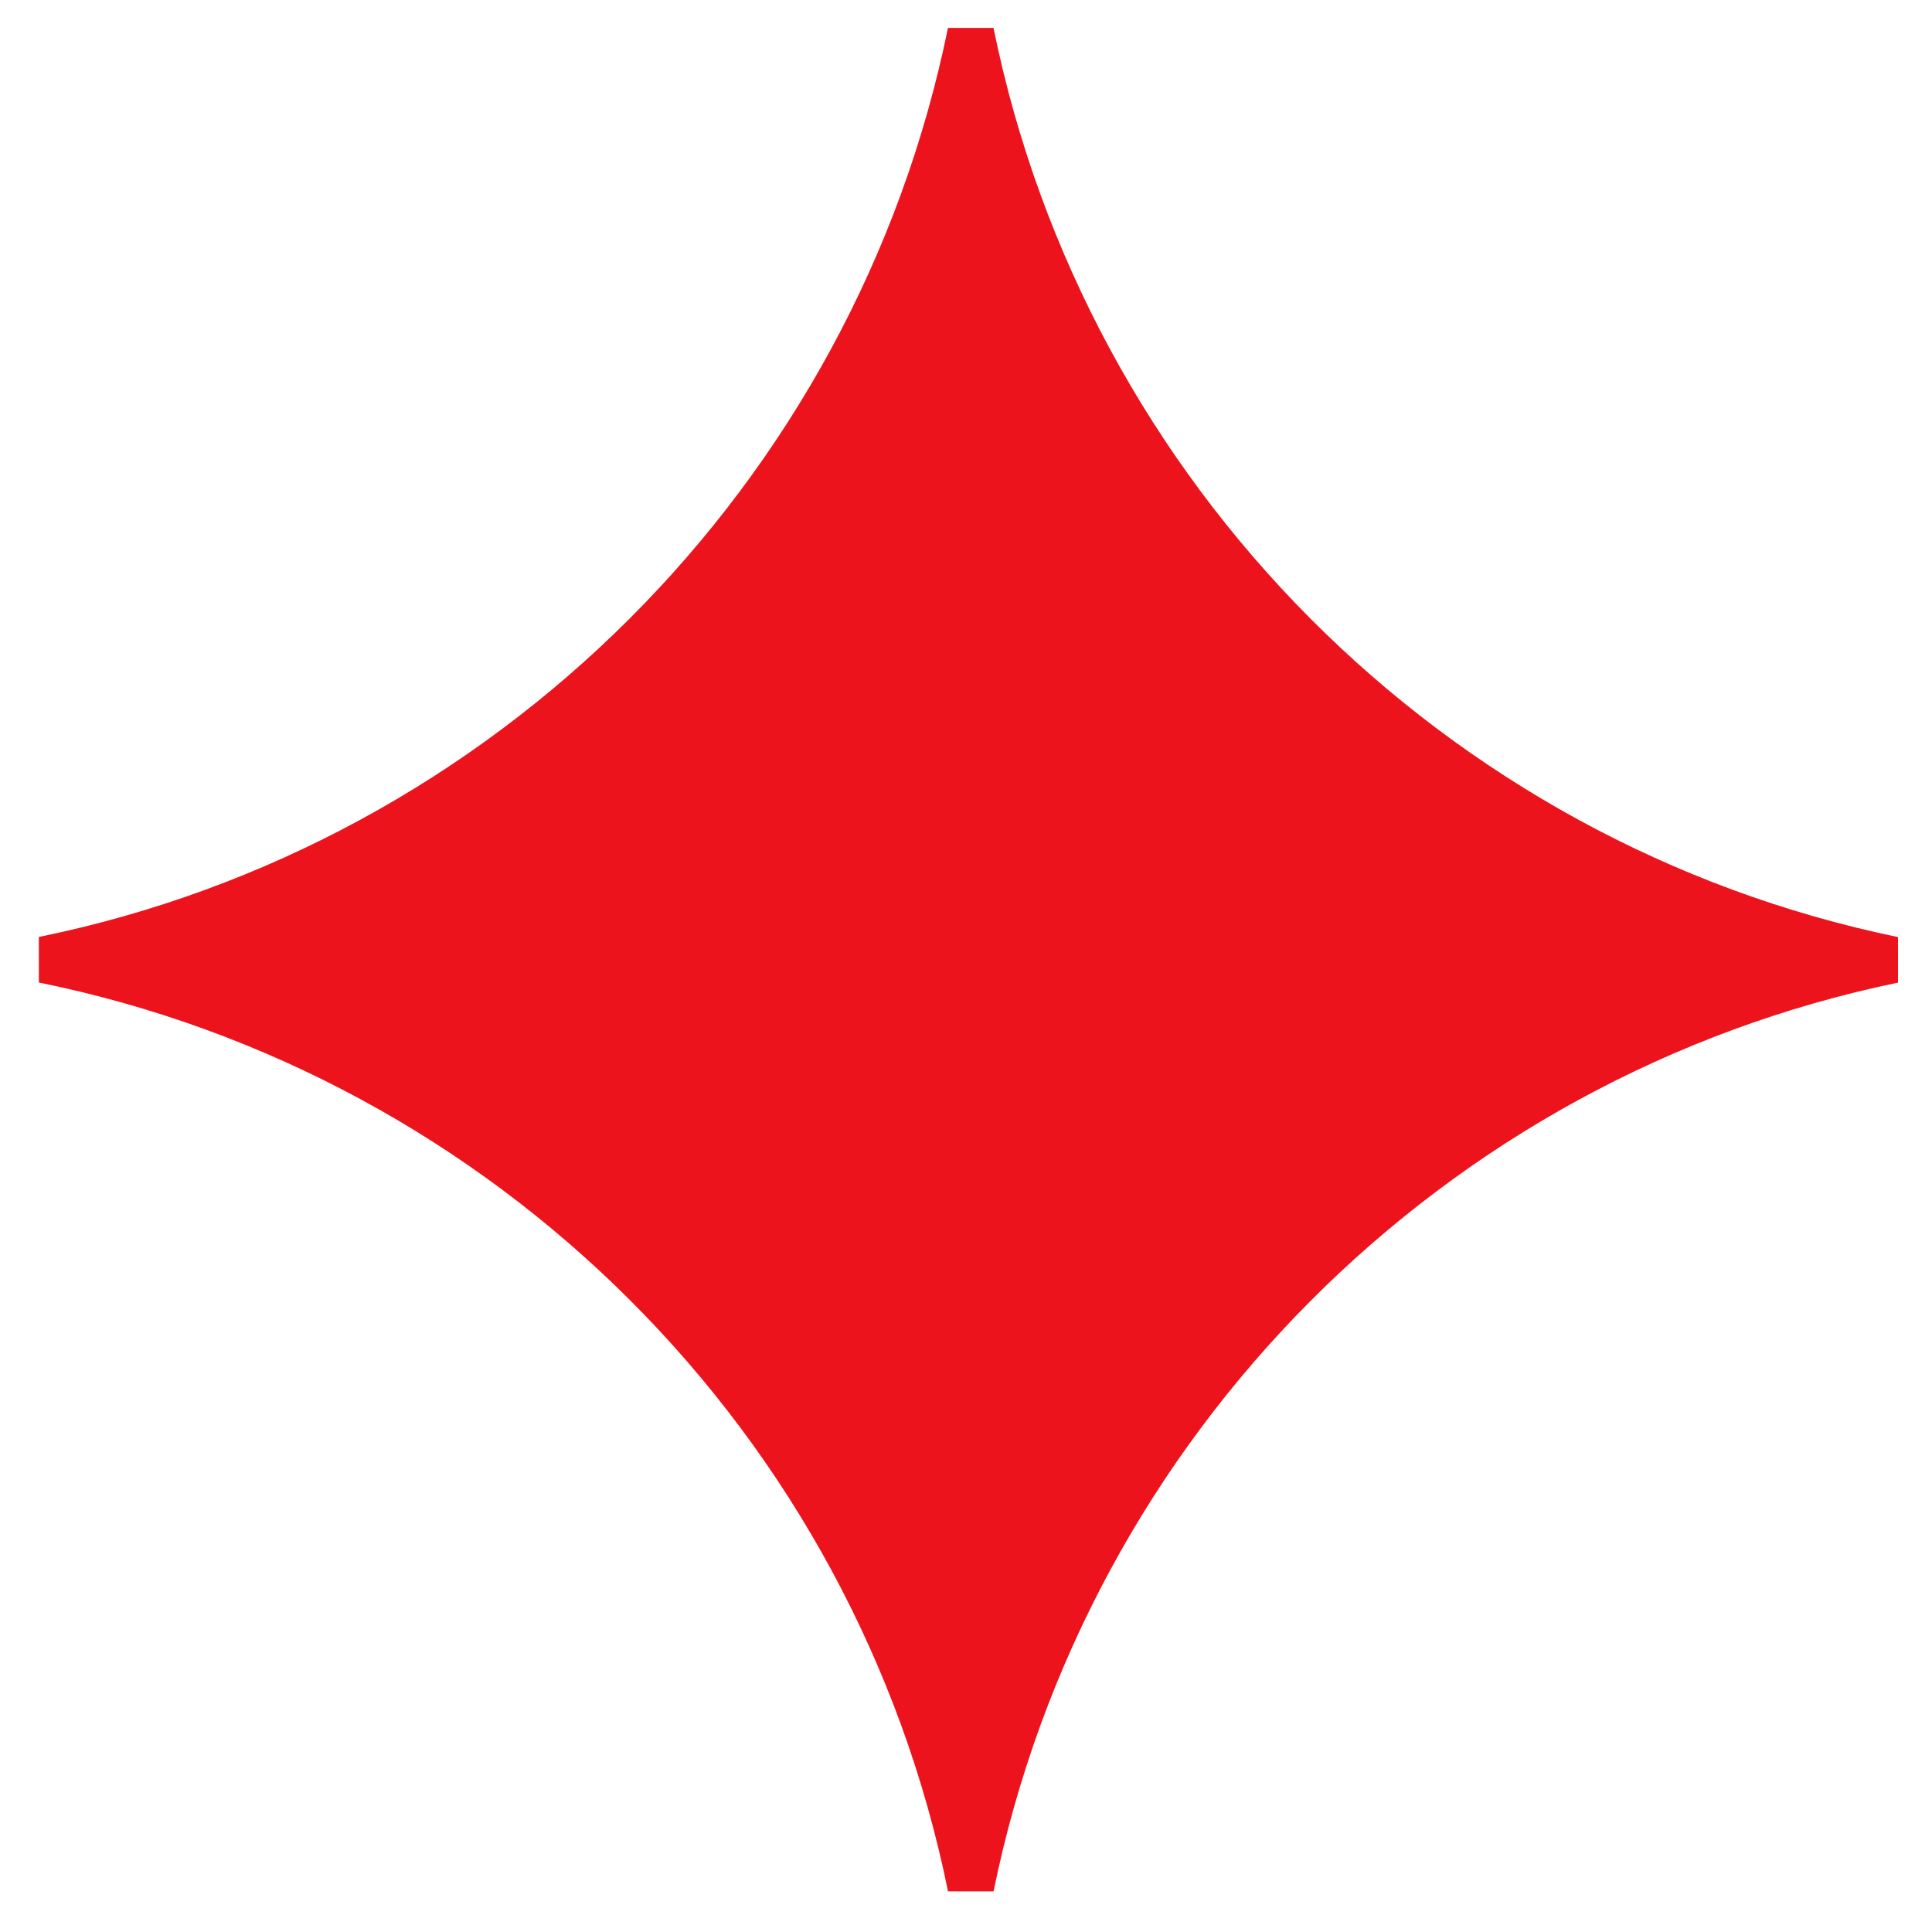 <?xml version="1.0" encoding="UTF-8"?> <svg xmlns="http://www.w3.org/2000/svg" viewBox="0 0 33.00 33.00" data-guides="{&quot;vertical&quot;:[],&quot;horizontal&quot;:[]}"><defs></defs><path fill="#ed131c" stroke="#ed131c" fill-opacity="1" stroke-width="0.794" stroke-opacity="1" id="tSvge284b7723a" title="Path 4" d="M32.339 16.395C24.424 18.032 18.197 24.285 16.582 32.227C14.964 24.261 8.71 18.009 0.743 16.393C8.679 14.772 14.957 8.52 16.581 0.556C18.194 8.501 24.422 14.757 32.339 16.395Z"></path></svg> 